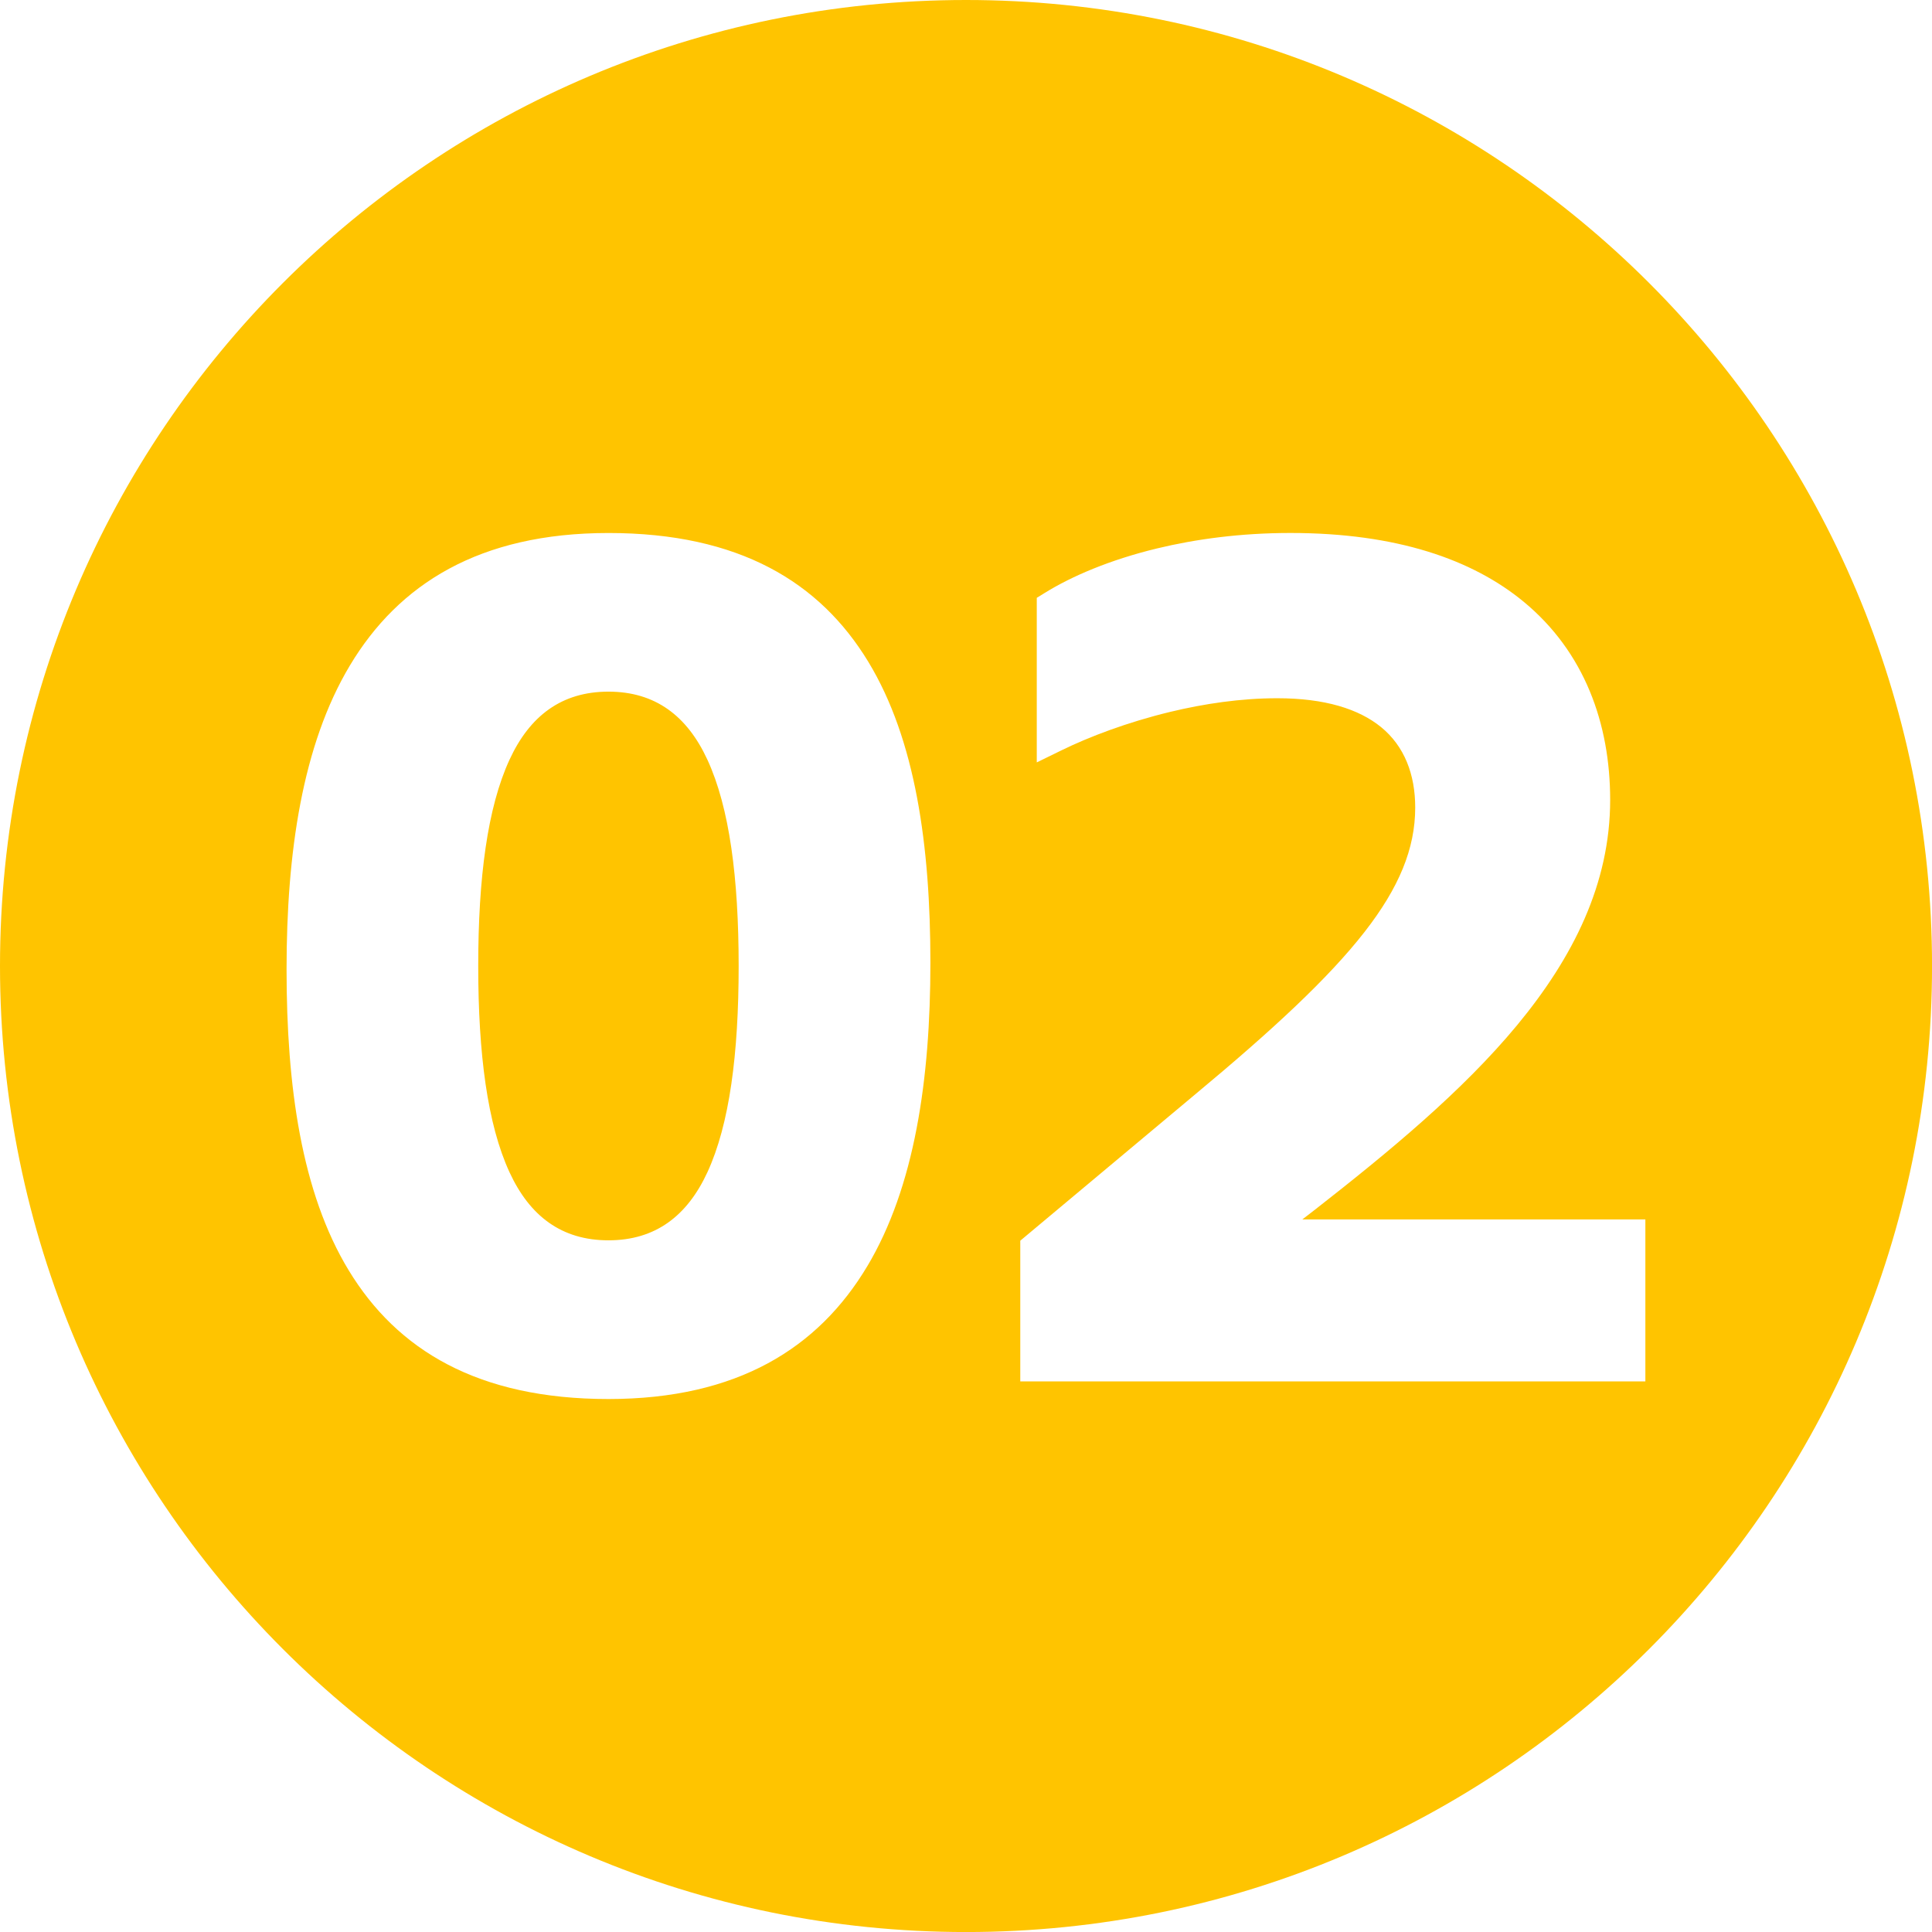 <?xml version="1.0" encoding="UTF-8"?> <!-- Creator: CorelDRAW 2020 (64-Bit) --> <svg xmlns="http://www.w3.org/2000/svg" xmlns:xlink="http://www.w3.org/1999/xlink" xmlns:xodm="http://www.corel.com/coreldraw/odm/2003" xml:space="preserve" width="14.87mm" height="14.87mm" style="shape-rendering:geometricPrecision; text-rendering:geometricPrecision; image-rendering:optimizeQuality; fill-rule:evenodd; clip-rule:evenodd" viewBox="0 0 559.73 559.73"> <defs> <style type="text/css"> <![CDATA[ .fil0 {fill:#FFC400} ]]> </style> </defs> <g id="Слой_x0020_1">  <path class="fil0" d="M279.87 0c154.56,0 279.87,125.3 279.87,279.87 0,154.56 -125.3,279.87 -279.87,279.87 -154.56,0 -279.87,-125.3 -279.87,-279.87 0,-154.56 125.3,-279.87 279.87,-279.87zm-28.65 366.91c-14.12,23.6 -37.54,38.41 -74.94,38.41 -37.85,0 -61.26,-14.23 -75.27,-37.31 -13.66,-22.51 -17.99,-53.25 -17.99,-87.18 0,-33.78 4.56,-64.99 18.33,-88 14.12,-23.6 37.54,-38.41 74.94,-38.41 37.85,0 61.26,14.23 75.27,37.31 13.66,22.51 17.99,53.25 17.99,87.19 0,33.78 -4.56,64.99 -18.33,88zm-103.61 -27.3c5.86,12.71 15.1,19.73 28.67,19.73 13.57,0 22.8,-7.02 28.67,-19.73 6.4,-13.86 9.05,-34.29 9.05,-59.75 0,-25.45 -2.65,-45.89 -9.05,-59.75 -5.87,-12.71 -15.1,-19.73 -28.67,-19.73 -13.57,0 -22.81,7.02 -28.67,19.73 -6.4,13.87 -9.06,34.3 -9.06,59.75 0,25.45 2.66,45.89 9.06,59.75zm324.11 60.6l-176.13 0 0 -40.76 50.55 -42.29c22.54,-18.74 38.73,-33.74 49.2,-47.17 9.98,-12.81 14.67,-24.13 14.67,-36.03 0,-9.57 -3.11,-17.78 -9.91,-23.32 -6.43,-5.24 -16.28,-8.35 -30.05,-8.35 -10.54,0 -21.18,1.58 -31.01,3.95 -12.39,2.99 -23.49,7.21 -31.51,11.14l-7.16 3.5 0 -47.68 2.37 -1.46c7.72,-4.78 18.8,-9.55 32.47,-12.85 11.25,-2.72 24.29,-4.48 38.66,-4.48 30.69,0 52.7,7.66 67.57,19.93 17.59,14.52 25.05,35.26 25.05,57.4 0,24.27 -10.74,45.68 -27,65.32 -15.85,19.13 -36.99,36.57 -58.43,53.33l-3.76 2.9 99.39 0 0 46.93 -4.98 0z"></path> </g> </svg> 